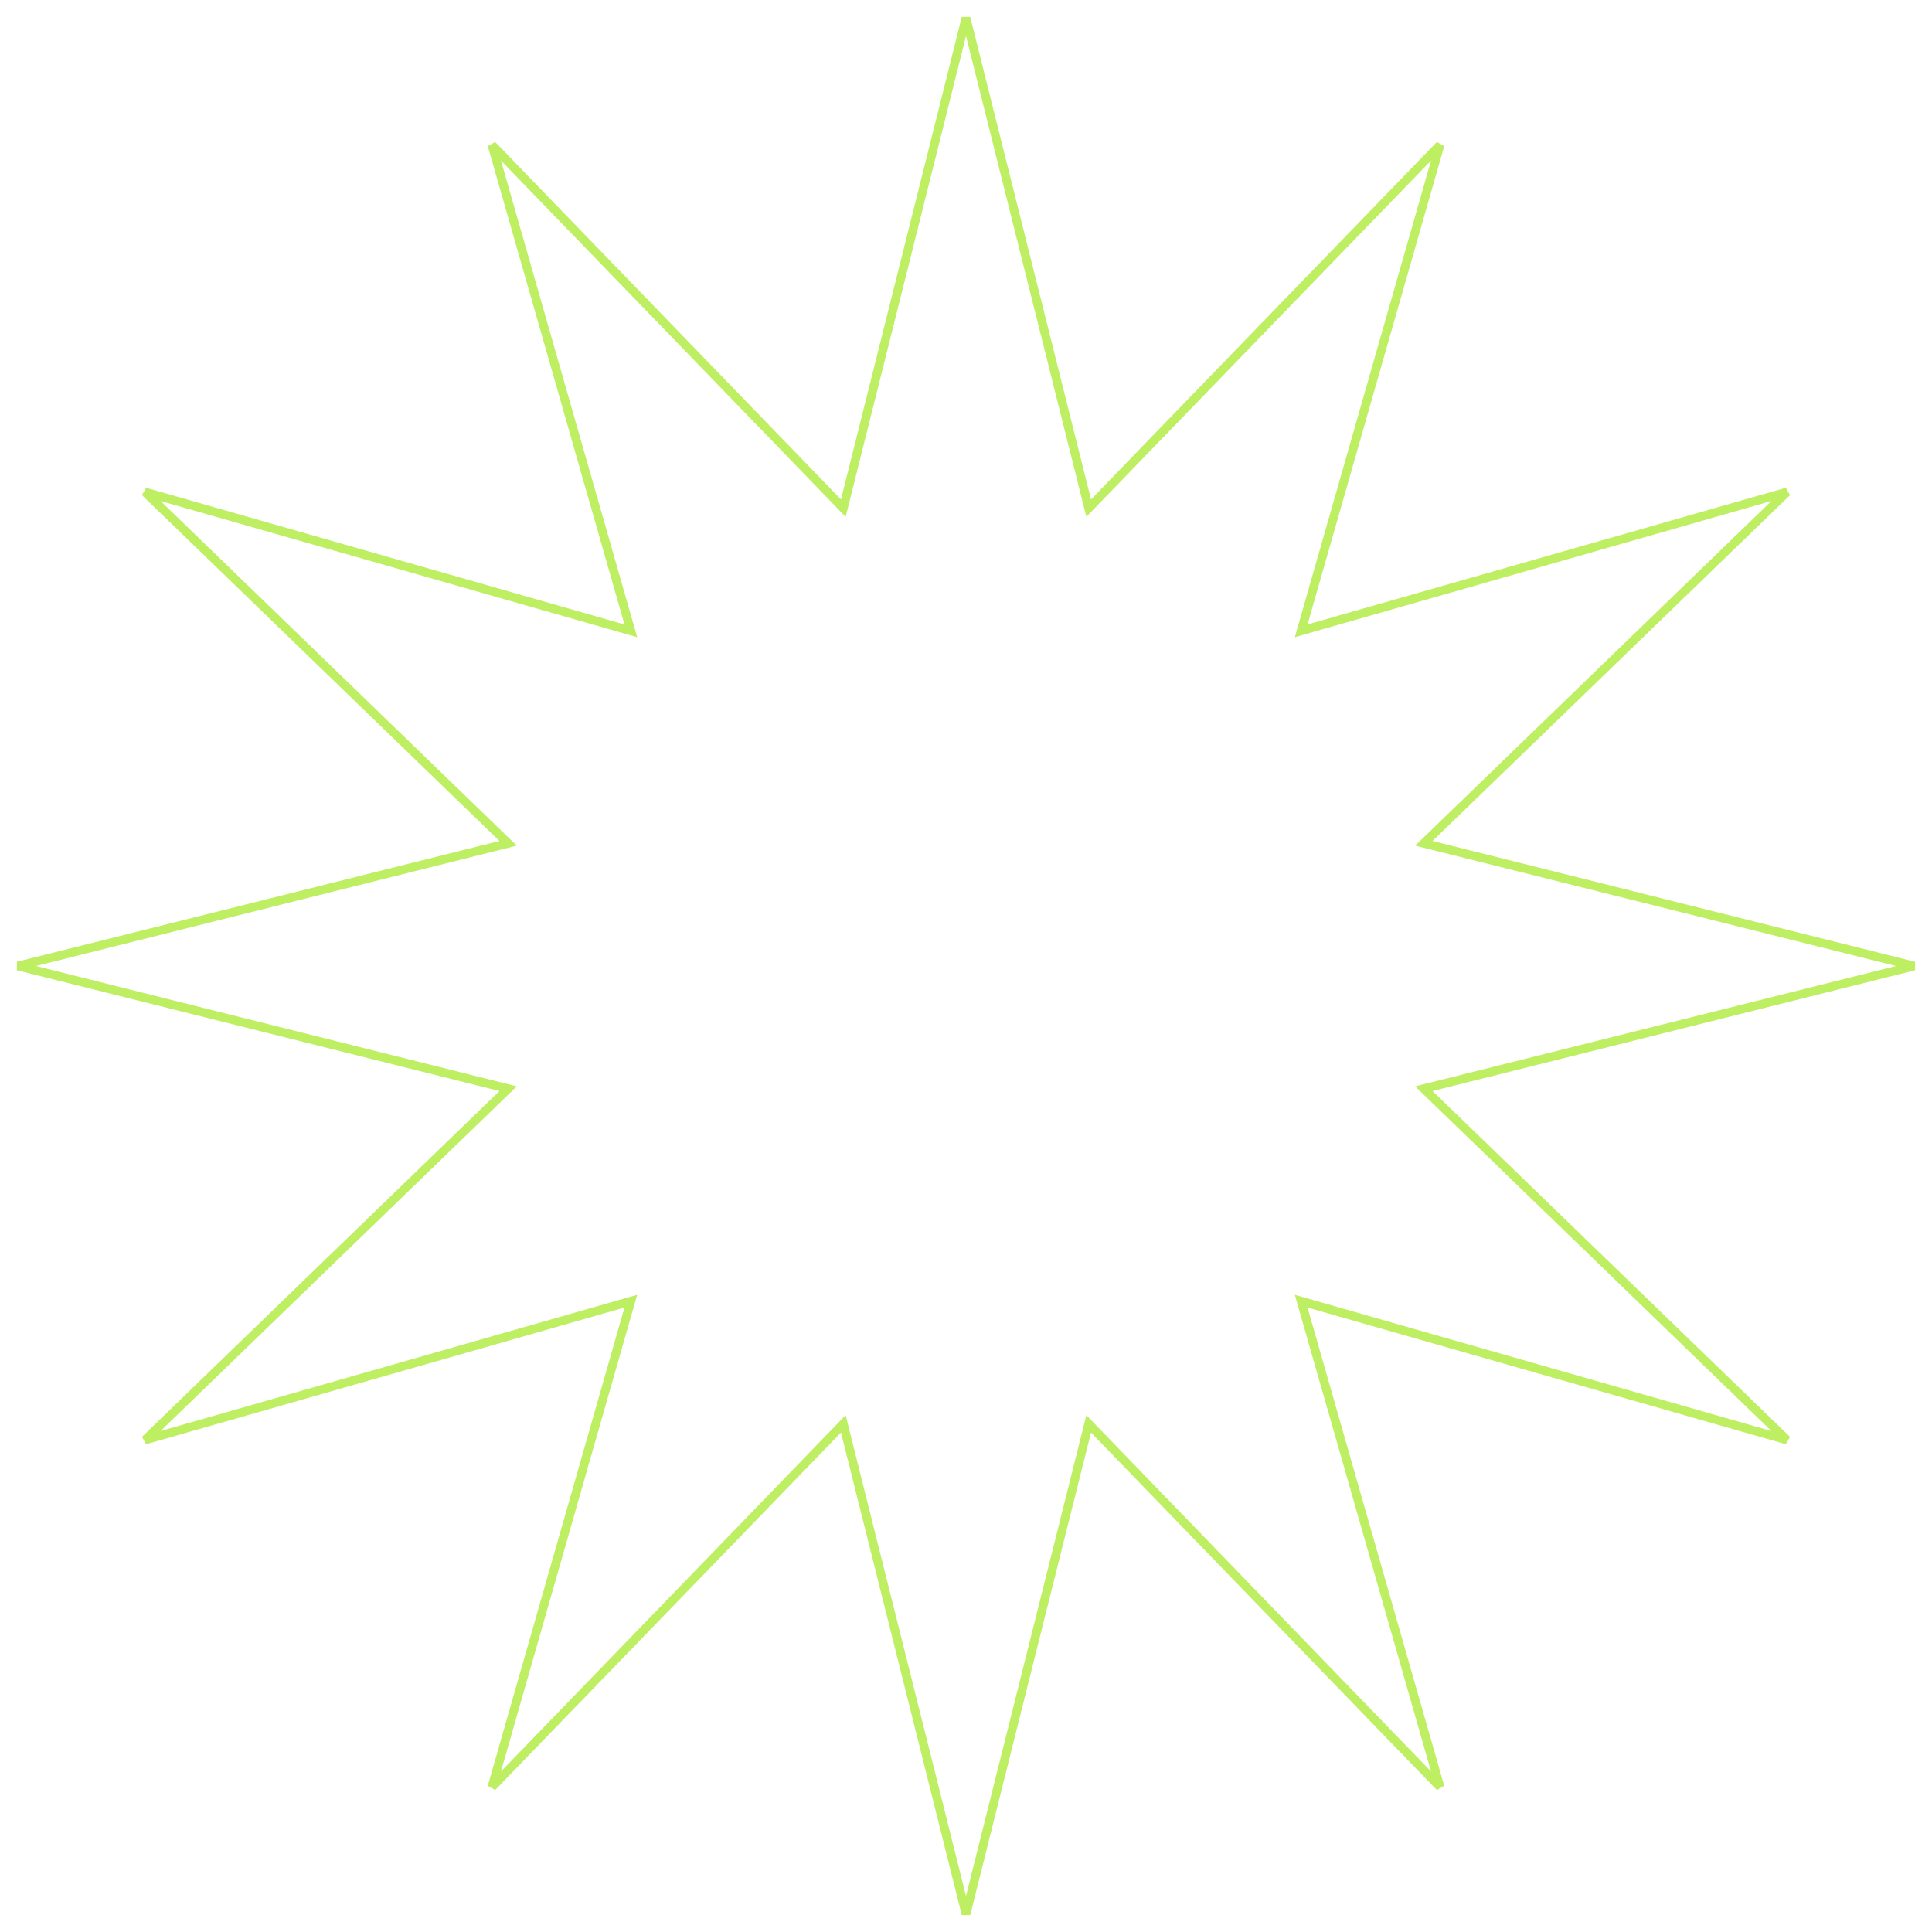 <?xml version="1.0" encoding="UTF-8"?> <svg xmlns="http://www.w3.org/2000/svg" width="664" height="664" viewBox="0 0 664 664" fill="none"> <path d="M373.509 172.021L374.164 174.64L376.042 172.699L494.911 49.83L447.937 214.208L447.196 216.804L449.792 216.063L614.17 169.089L491.301 287.958L489.36 289.836L491.979 290.491L657.822 332L491.979 373.509L489.36 374.164L491.301 376.042L614.17 494.911L449.792 447.937L447.196 447.196L447.937 449.792L494.911 614.17L376.042 491.301L374.164 489.36L373.509 491.979L332 657.822L290.491 491.979L289.836 489.36L287.958 491.301L169.089 614.17L216.063 449.792L216.804 447.196L214.208 447.937L49.83 494.911L172.699 376.042L174.64 374.164L172.021 373.509L6.178 332L172.021 290.491L174.64 289.836L172.699 287.958L49.83 169.089L214.208 216.063L216.804 216.804L216.063 214.208L169.089 49.83L287.958 172.699L289.836 174.64L290.491 172.021L332 6.178L373.509 172.021Z" stroke="#BEEE62" stroke-width="3"></path> </svg> 